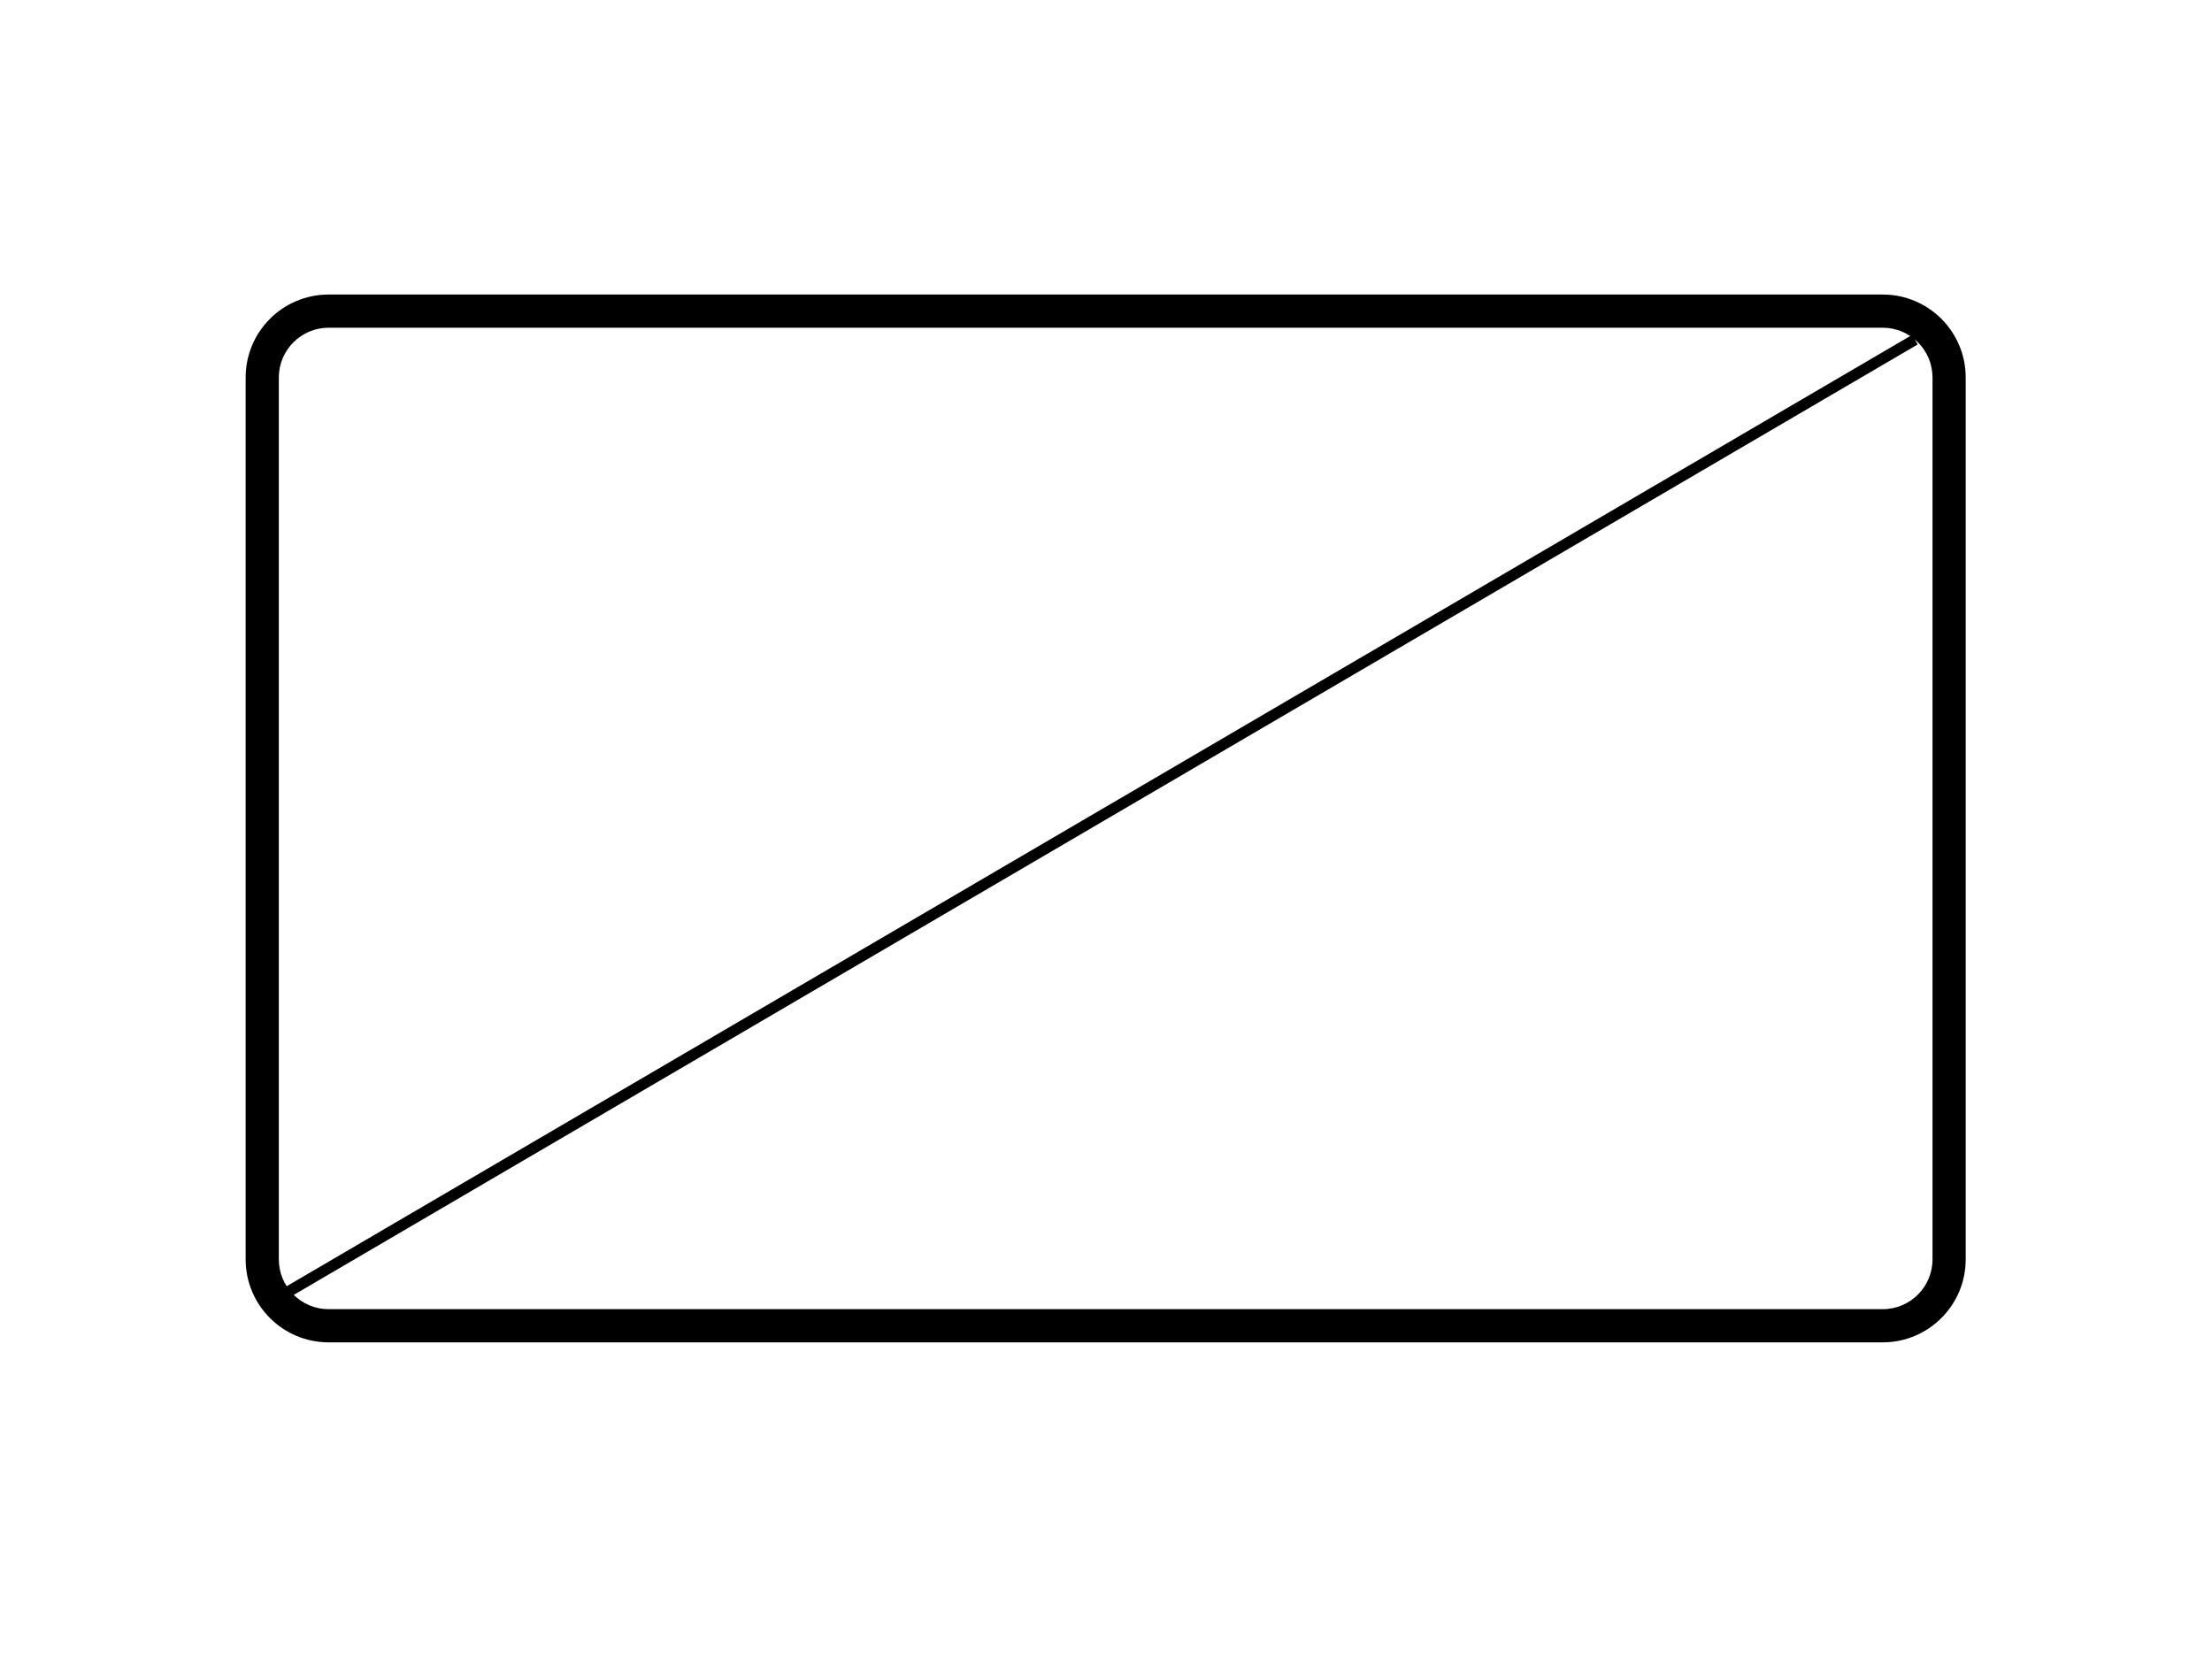 <?xml version="1.0" encoding="utf-8"?>
<!-- Generator: Adobe Illustrator 26.0.2, SVG Export Plug-In . SVG Version: 6.00 Build 0)  -->
<svg version="1.1" id="Layer_1" xmlns="http://www.w3.org/2000/svg" xmlns:xlink="http://www.w3.org/1999/xlink" x="0px" y="0px"
	 viewBox="0 0 200 150" style="enable-background:new 0 0 200 150;" xml:space="preserve">
<style type="text/css">
	.st0{fill:none;stroke:#000000;stroke-miterlimit:10;}
</style>
<g>
	<path d="M170.23,121.37H29.71c-4.14,0-7.5-3.36-7.5-7.5V34.13c0-4.14,3.36-7.5,7.5-7.5h140.52c4.14,0,7.5,3.36,7.5,7.5v79.74
		C177.73,118.01,174.36,121.37,170.23,121.37z M29.71,29.63c-2.48,0-4.5,2.02-4.5,4.5v79.74c0,2.48,2.02,4.5,4.5,4.5h140.52
		c2.48,0,4.5-2.02,4.5-4.5V34.13c0-2.48-2.02-4.5-4.5-4.5H29.71z"/>
</g>
<line class="st0" x1="25.21" y1="117.29" x2="173.14" y2="30.71"/>
</svg>
